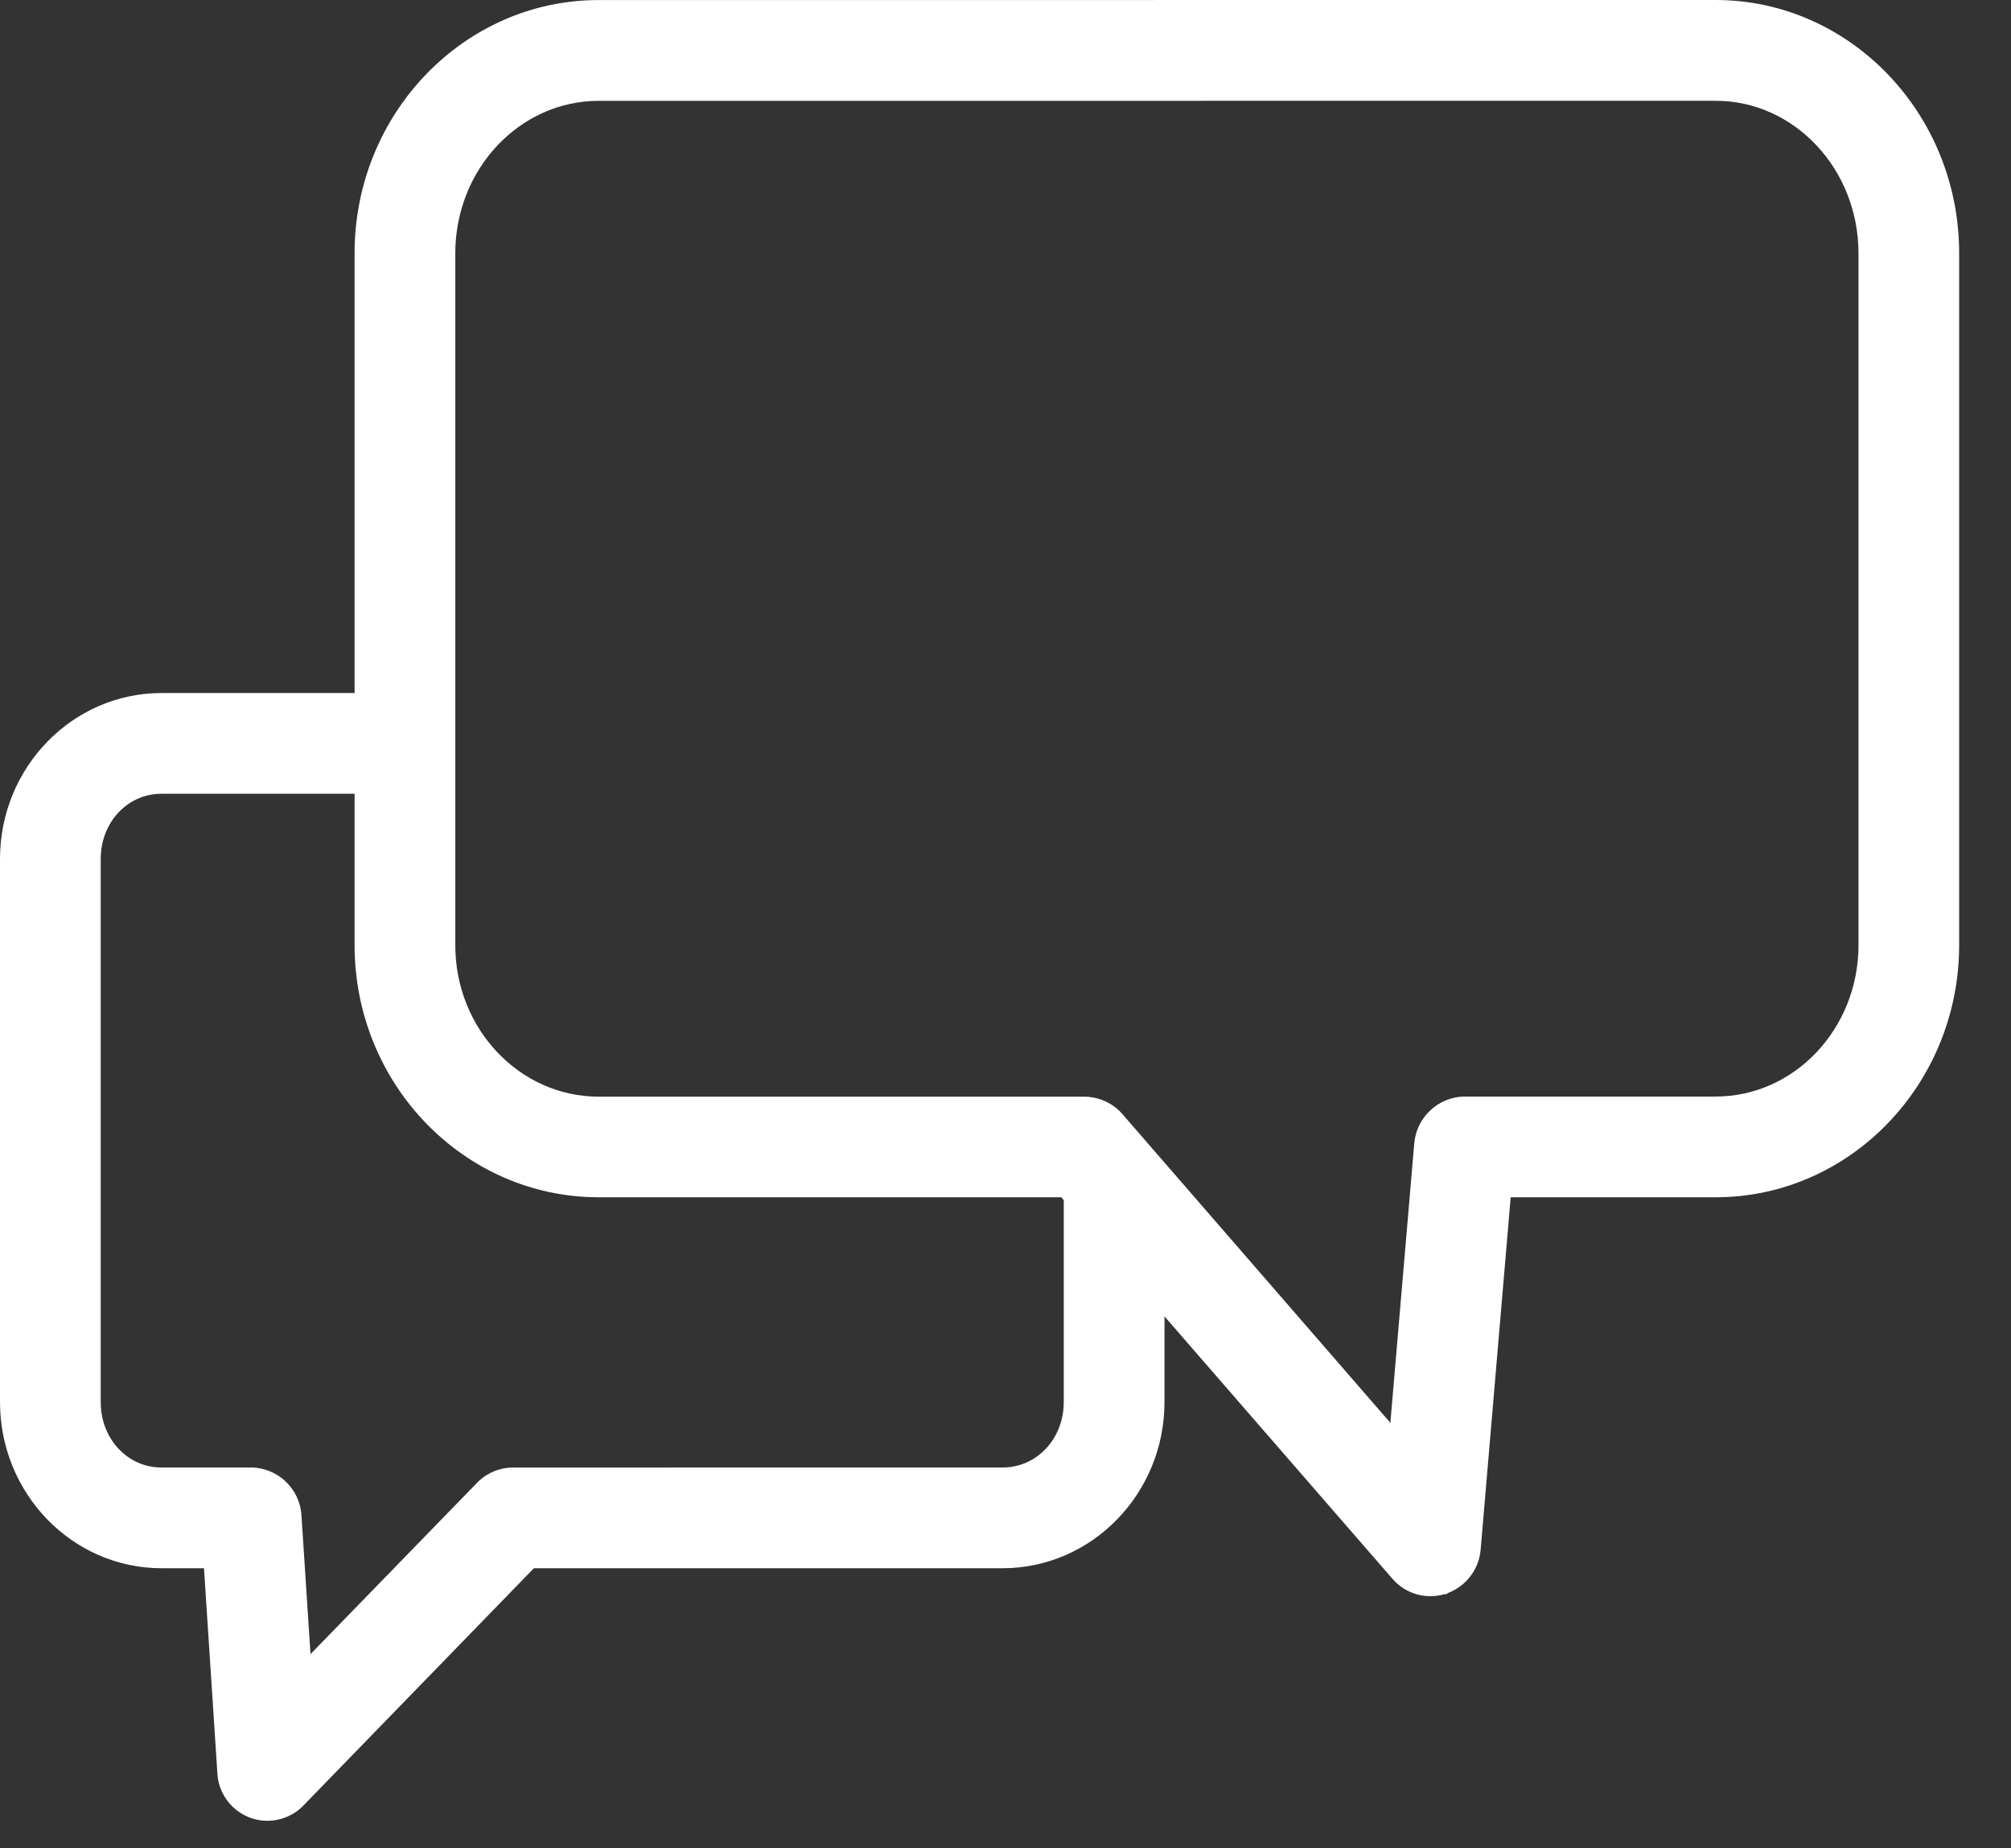 <?xml version="1.0" encoding="UTF-8"?> <svg xmlns="http://www.w3.org/2000/svg" xmlns:xlink="http://www.w3.org/1999/xlink" width="37px" height="34px" viewBox="0 0 37 34" version="1.1"><rect x="0" y="0" width="37" height="34" fill="#333333" stroke="none"/><title>583B9EC4-04D1-4000-B954-9274C5B8406E</title><g id="Brands-Repaired" stroke="none" stroke-width="1" fill="none" fill-rule="evenodd"><g id="NTE-Brands-Repaired" transform="translate(-167, -421)" fill="#FFFFFF"><g id="CTA's" transform="translate(0, 363)"><path d="M198.565,58 C201.036,58 203.046,60.089 203.046,62.656 L203.046,62.656 L203.046,75.387 C203.046,77.944 201.036,80.025 198.566,80.025 L198.566,80.025 L194.795,80.025 L194.242,86.507 C194.212,86.866 193.978,87.175 193.643,87.304 L193.643,87.304 L193.612,87.326 L193.574,87.327 C193.228,87.427 192.856,87.318 192.619,87.043 L192.619,87.043 L188.425,82.216 L188.425,83.792 C188.425,85.477 187.089,86.849 185.446,86.849 L185.446,86.849 L176.823,86.849 L172.594,91.202 C172.434,91.377 172.199,91.485 171.955,91.494 C171.943,91.495 171.93,91.495 171.918,91.495 C171.428,91.495 171.019,91.106 170.999,90.611 L170.999,90.611 L170.753,86.849 L169.971,86.849 C168.333,86.849 167,85.477 167,83.792 L167,83.792 L167,73.802 C167,72.118 168.333,70.749 169.971,70.749 L169.971,70.749 L173.524,70.749 L173.524,62.657 C173.524,60.09 175.538,58.001 178.014,58.001 L178.014,58.001 Z M173.524,72.602 L169.971,72.602 C169.344,72.602 168.853,73.129 168.853,73.802 L168.853,73.802 L168.853,83.792 C168.853,84.467 169.344,84.996 169.971,84.996 L169.971,84.996 L171.627,84.996 C172.113,85.003 172.515,85.387 172.546,85.87 L172.546,85.87 L172.713,88.429 L175.765,85.29 C175.933,85.11 176.173,85.002 176.42,84.997 L176.42,84.997 L185.446,84.996 C186.077,84.996 186.572,84.467 186.572,83.792 L186.572,83.792 L186.572,80.078 L186.528,80.025 L178.015,80.025 C175.539,80.025 173.524,77.945 173.524,75.388 L173.524,75.388 L173.524,72.602 Z M198.566,59.854 L178.014,59.855 C176.56,59.855 175.377,61.113 175.377,62.659 L175.377,62.659 L175.377,75.389 C175.377,76.925 176.56,78.174 178.014,78.174 L178.014,78.174 L186.961,78.174 C187.233,78.18 187.486,78.3 187.658,78.503 L187.658,78.503 L192.581,84.174 L193.021,79.03 C193.06,78.558 193.461,78.181 193.935,78.172 L193.935,78.172 L198.566,78.172 C200.015,78.172 201.194,76.923 201.194,75.388 L201.194,75.388 L201.194,62.659 C201.194,61.112 200.015,59.854 198.566,59.854 L198.566,59.854 Z" id="Icon_Quote"></path></g></g></g></svg> 
